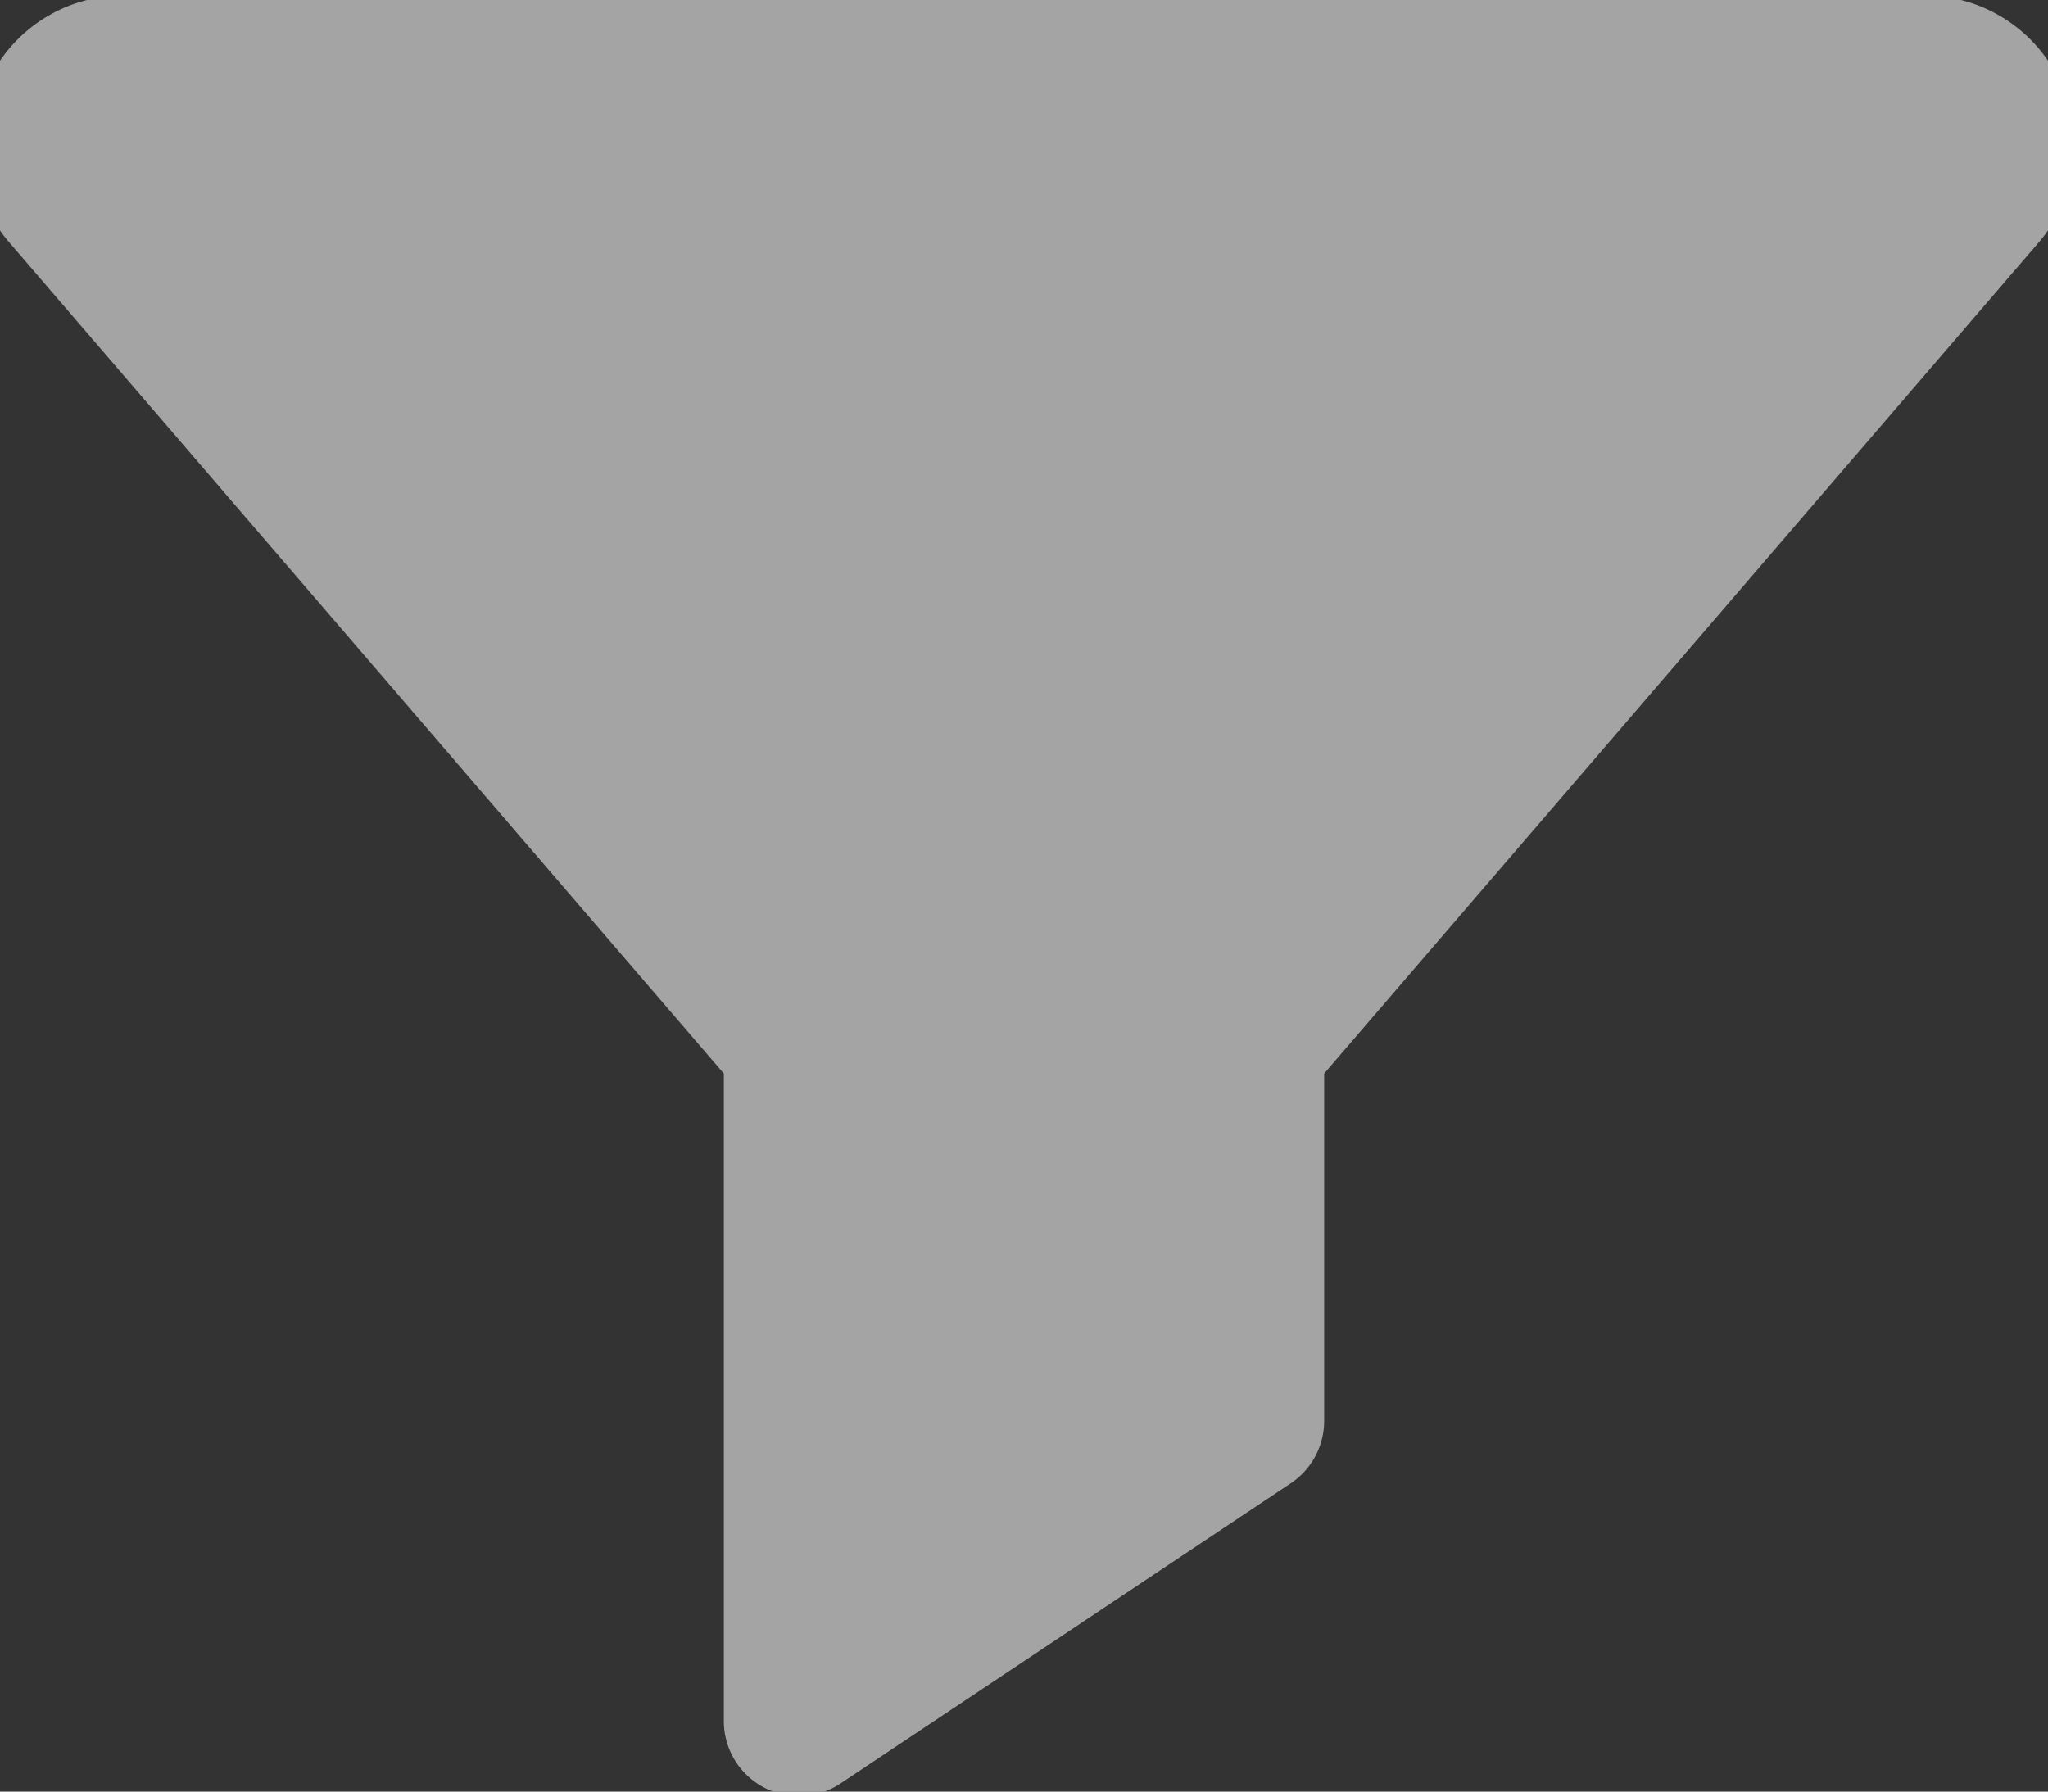 <svg xmlns="http://www.w3.org/2000/svg" width="16" height="14"><rect width="100%" height="100%" fill="#333333" stroke="none"/><defs><clipPath id="clip-path"><path id="Retângulo_242" data-name="Retângulo 242" transform="translate(.207 .035)" fill="#f0f0f0" d="M0 0h16v14H0z"/></clipPath></defs><g id="Grupo_672" data-name="Grupo 672" transform="translate(-.207 -.035)" opacity=".6"><g id="Grupo_671" data-name="Grupo 671" clip-path="url(#clip-path)"><path id="Caminho_1683" data-name="Caminho 1683" d="M16.306.685A1.168 1.168 0 0015.234 0H1.181A1.168 1.168 0 00.108.685a1.156 1.156 0 00.174 1.247l5.58 6.492v5.059a.586.586 0 00.912.488l3.517-2.345a.586.586 0 00.261-.488V8.424l5.58-6.492a1.156 1.156 0 00.174-1.247" fill="#f0f0f0"/></g></g></svg>